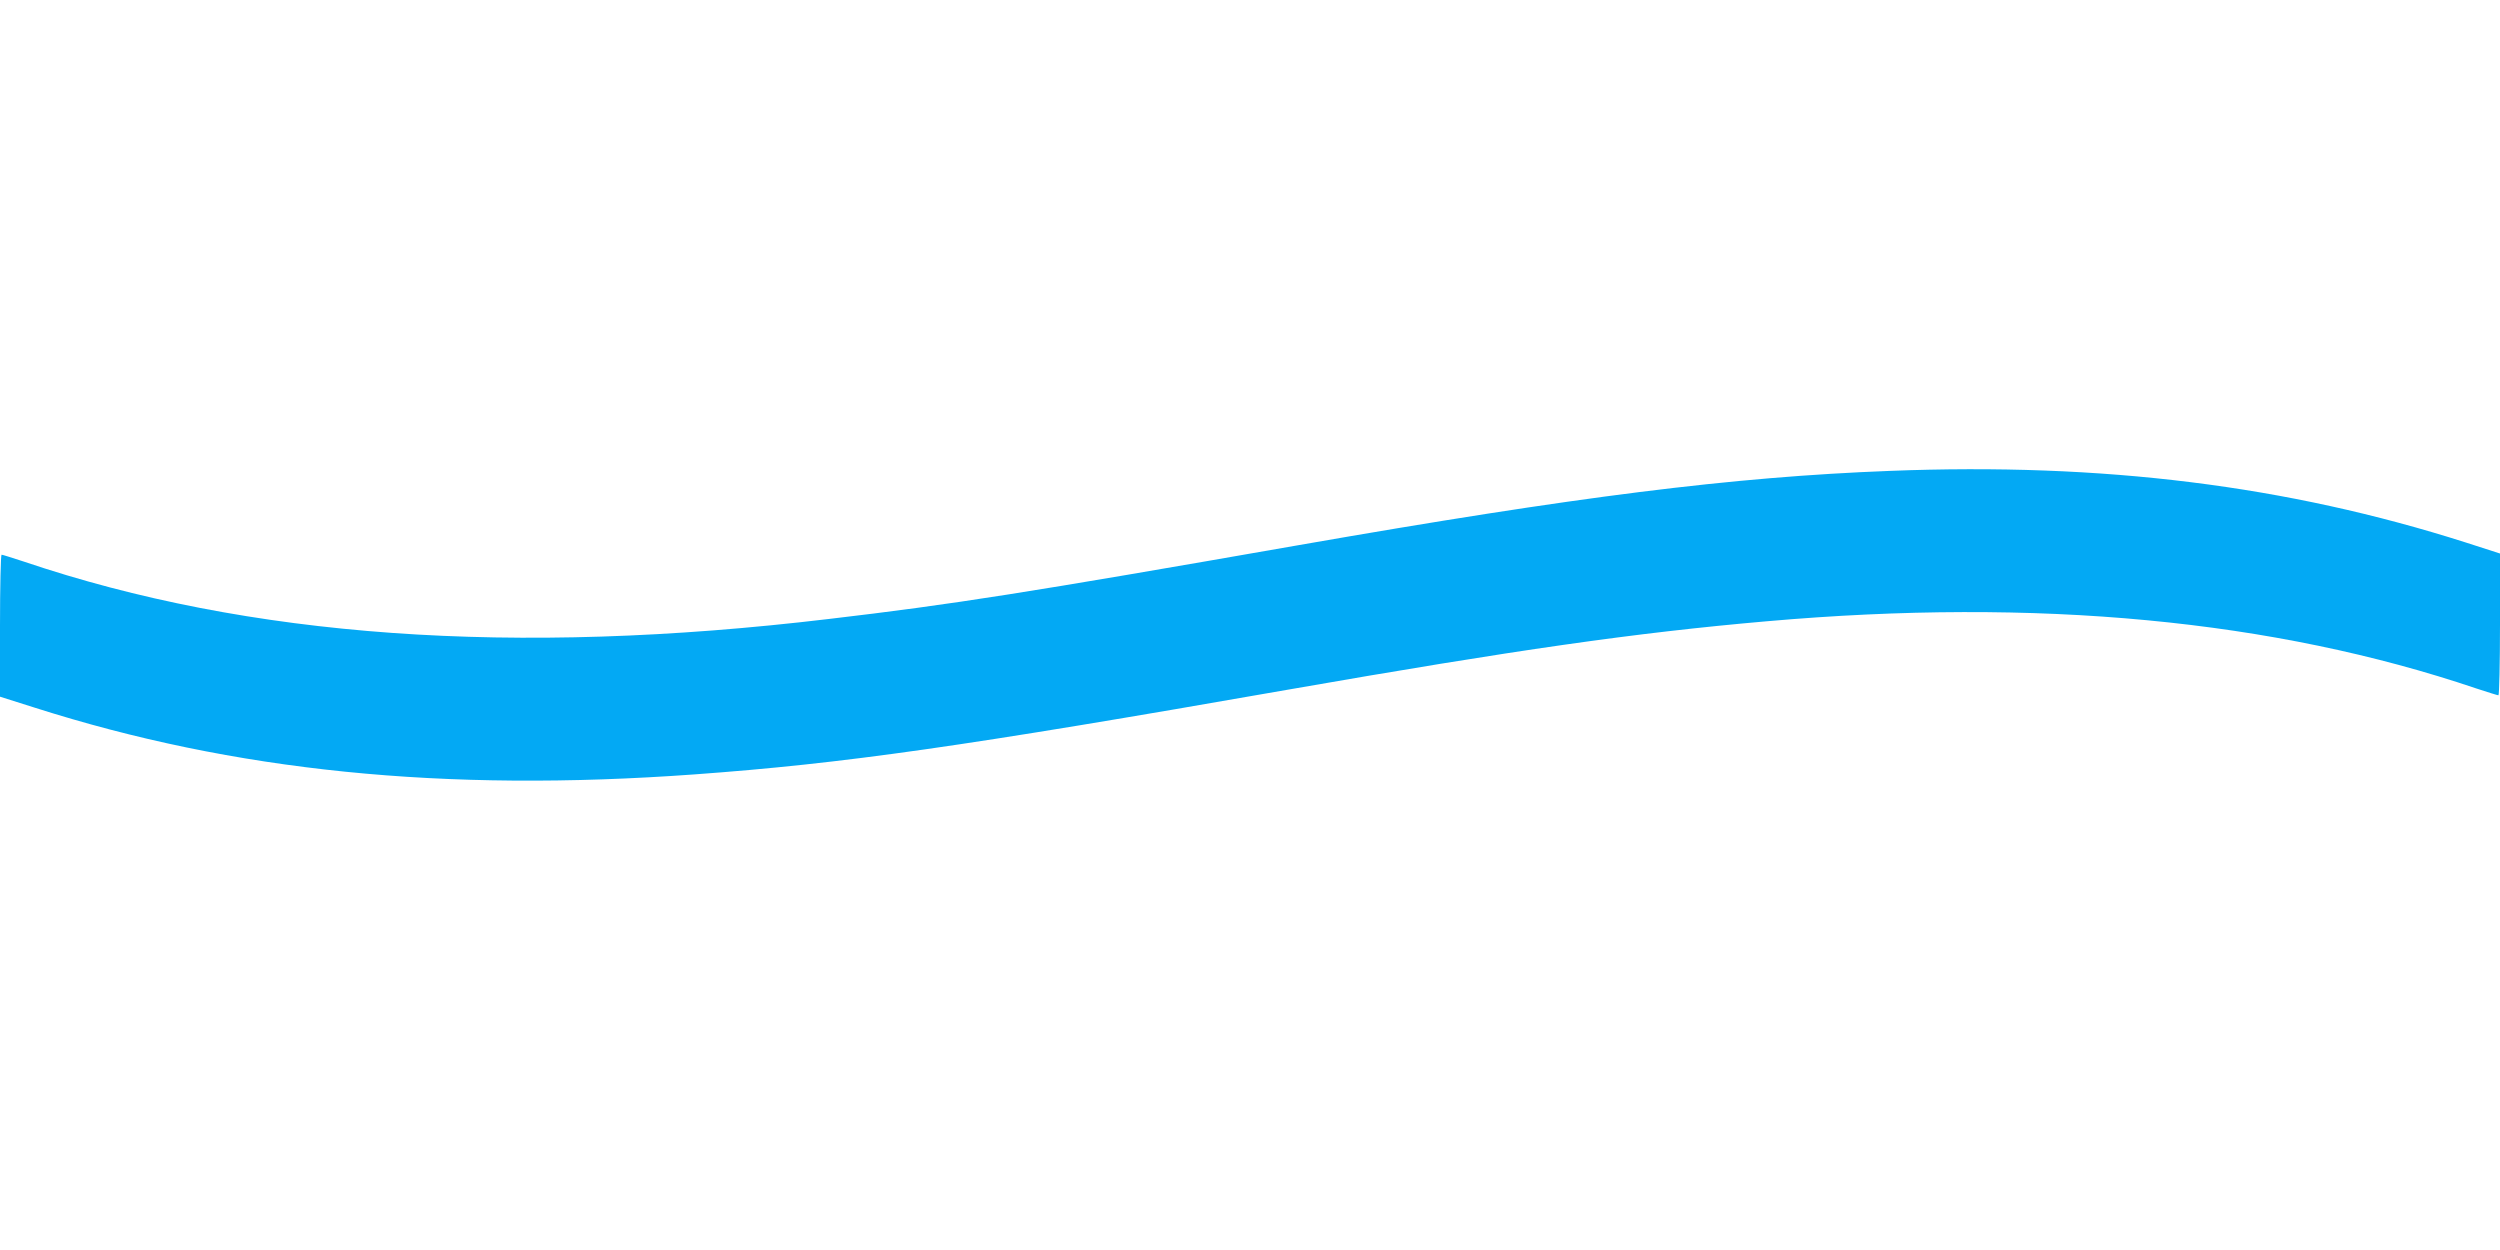 <?xml version="1.0" standalone="no"?>
<!DOCTYPE svg PUBLIC "-//W3C//DTD SVG 20010904//EN"
 "http://www.w3.org/TR/2001/REC-SVG-20010904/DTD/svg10.dtd">
<svg version="1.0" xmlns="http://www.w3.org/2000/svg"
 width="1280pt" height="640pt" viewBox="0 0 1280 640"
 preserveAspectRatio="xMidYMid meet">
<g transform="translate(0,640) scale(0.1,-0.1)"
fill="#03a9f4" stroke="none">
<path d="M9675 3989 c-806 -31 -1600 -131 -3025 -380 -1395 -244 -1767 -303
-2405 -378 -1618 -193 -2971 -96 -4124 294 -58 19 -109 35 -113 35 -4 0 -8
-163 -8 -363 l0 -364 177 -56 c1022 -326 2093 -435 3378 -342 767 56 1367 141
3040 434 1169 204 1775 291 2450 350 1387 122 2596 7 3634 -344 58 -19 109
-35 113 -35 4 0 8 163 8 363 l0 363 -177 57 c-913 291 -1856 409 -2948 366z"/>
</g>
</svg>
